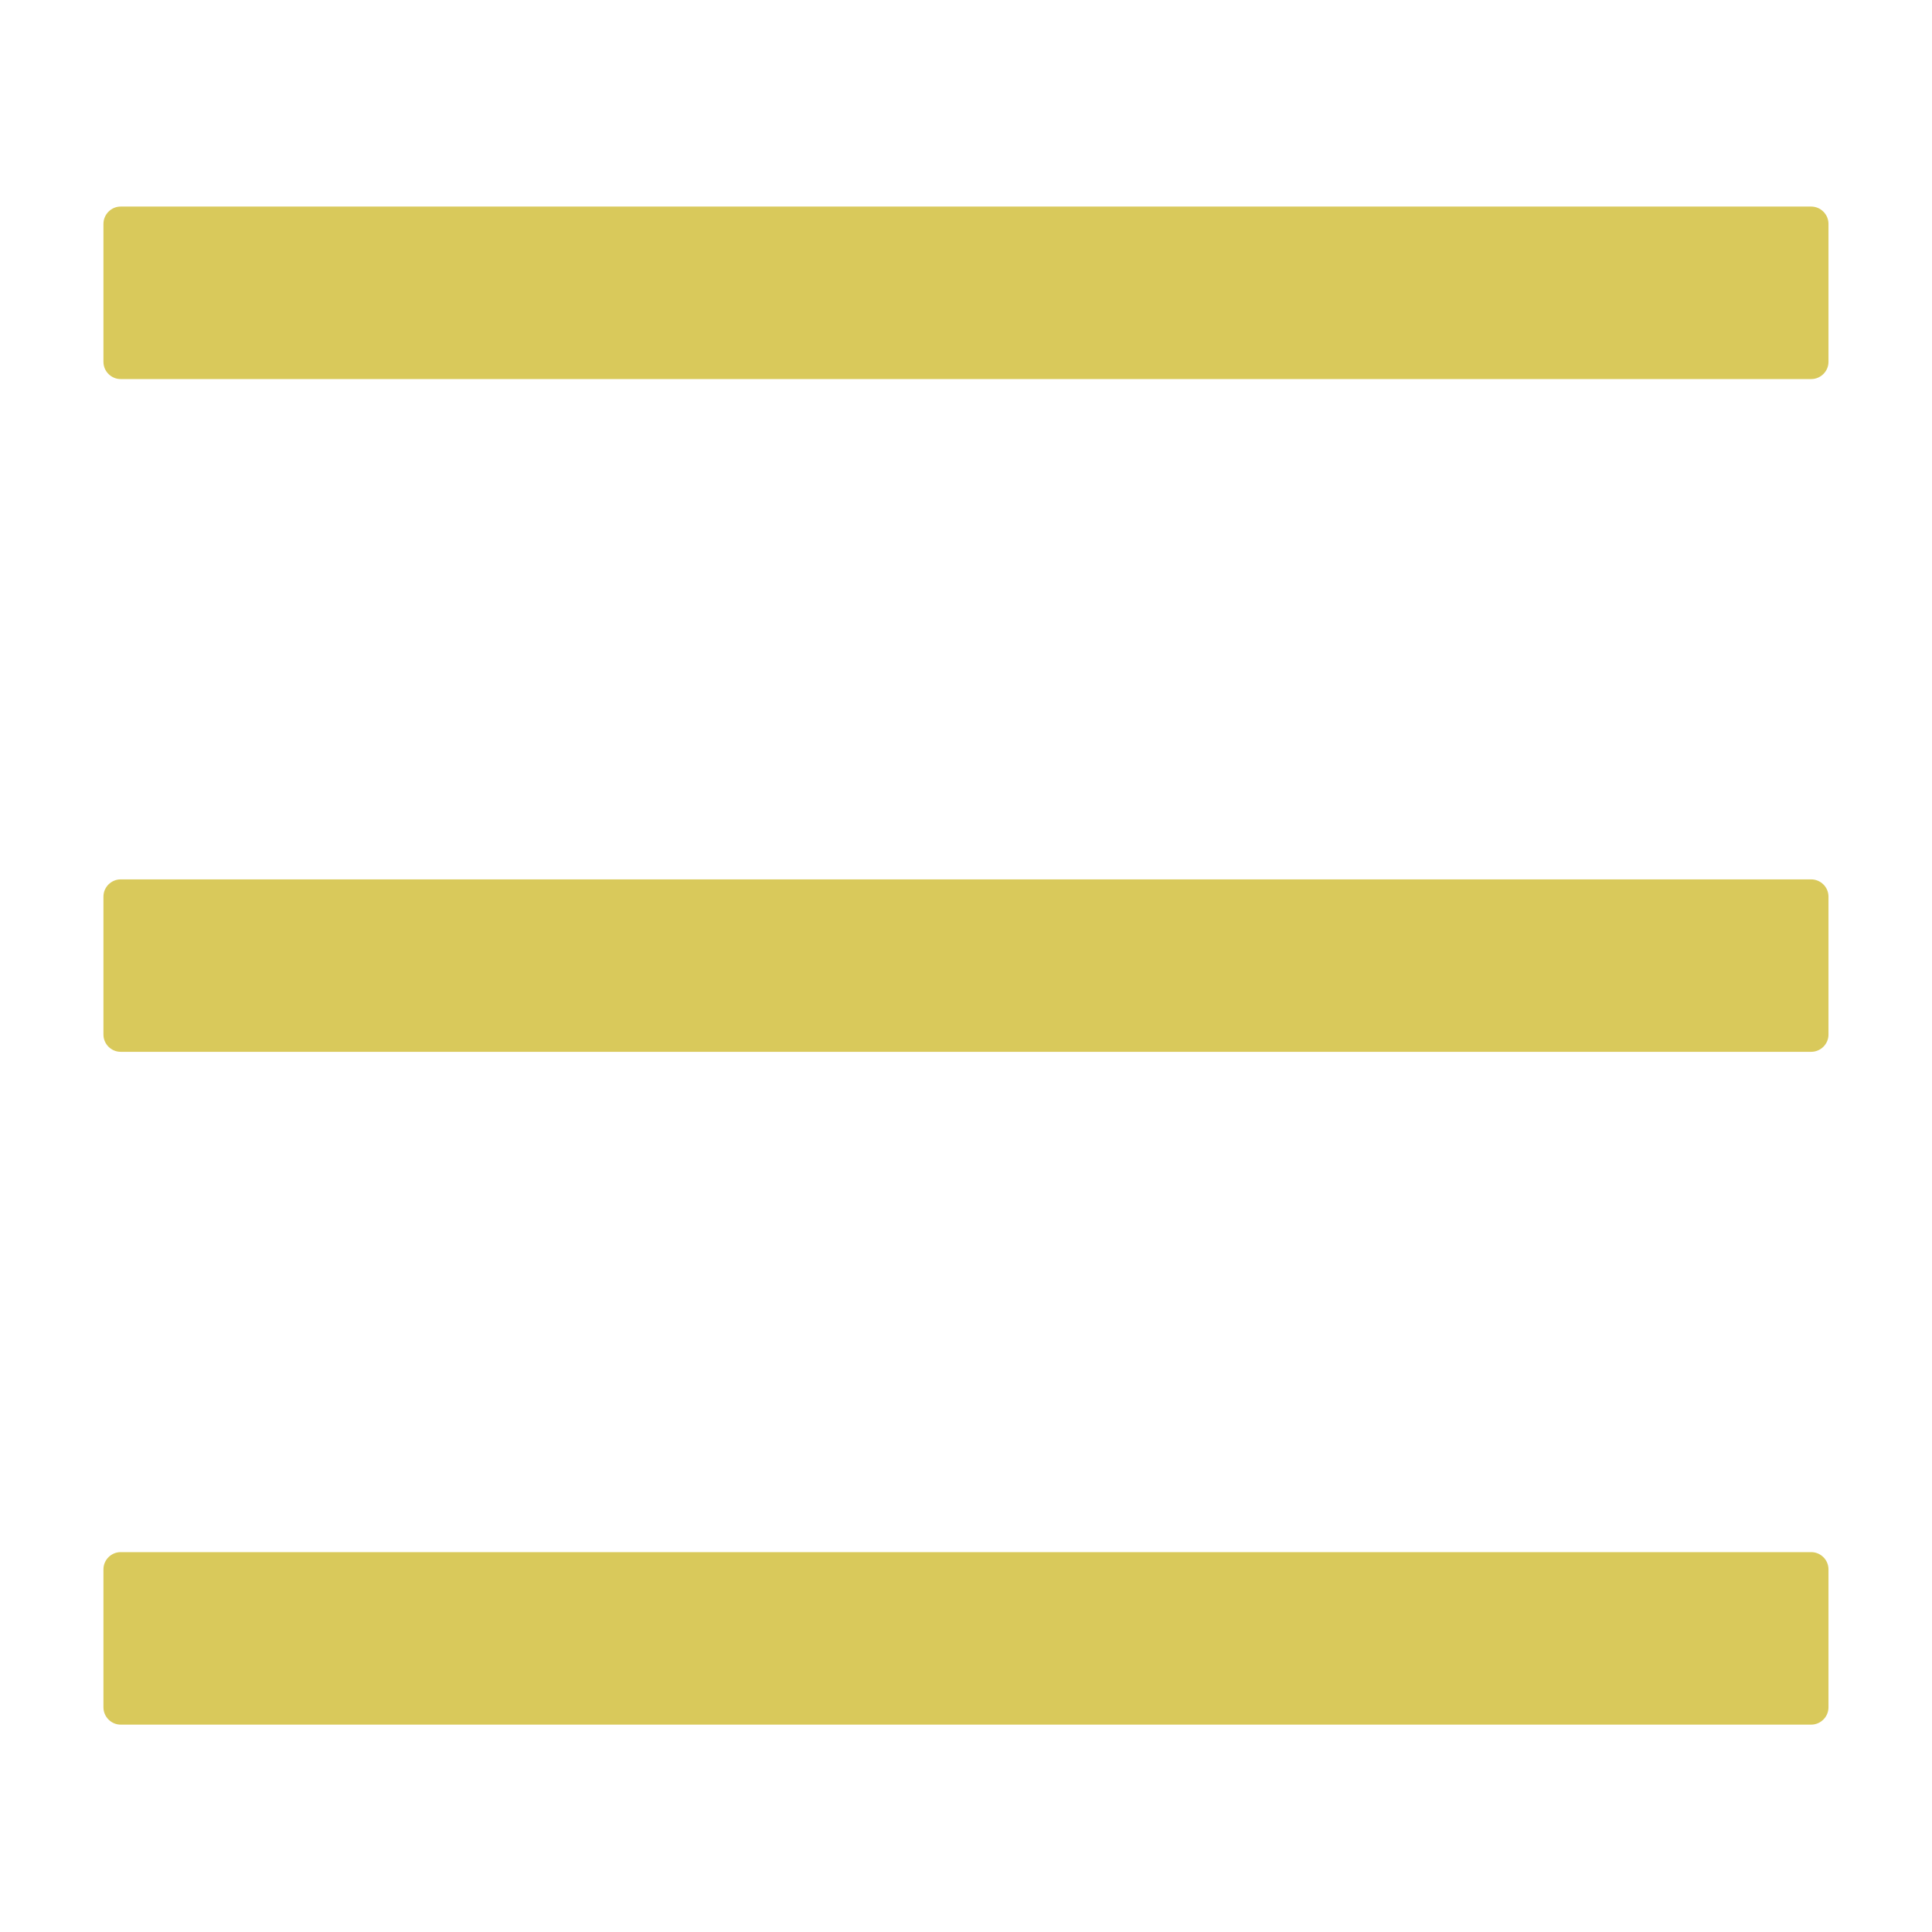 <svg width="24" height="24" viewBox="0 0 24 24" fill="none" xmlns="http://www.w3.org/2000/svg">
<g id="Icon /Menu">
<path id="Vector" d="M22.499 2.566H1.499C1.382 2.566 1.285 2.663 1.285 2.781V4.495C1.285 4.613 1.382 4.709 1.499 4.709H22.499C22.617 4.709 22.714 4.613 22.714 4.495V2.781C22.714 2.663 22.617 2.566 22.499 2.566ZM22.499 19.281H1.499C1.382 19.281 1.285 19.377 1.285 19.495V21.209C1.285 21.327 1.382 21.424 1.499 21.424H22.499C22.617 21.424 22.714 21.327 22.714 21.209V19.495C22.714 19.377 22.617 19.281 22.499 19.281ZM22.499 10.924H1.499C1.382 10.924 1.285 11.02 1.285 11.138V12.852C1.285 12.97 1.382 13.066 1.499 13.066H22.499C22.617 13.066 22.714 12.97 22.714 12.852V11.138C22.714 11.02 22.617 10.924 22.499 10.924Z" fill="#D9C95B"/>
</g>
</svg>
